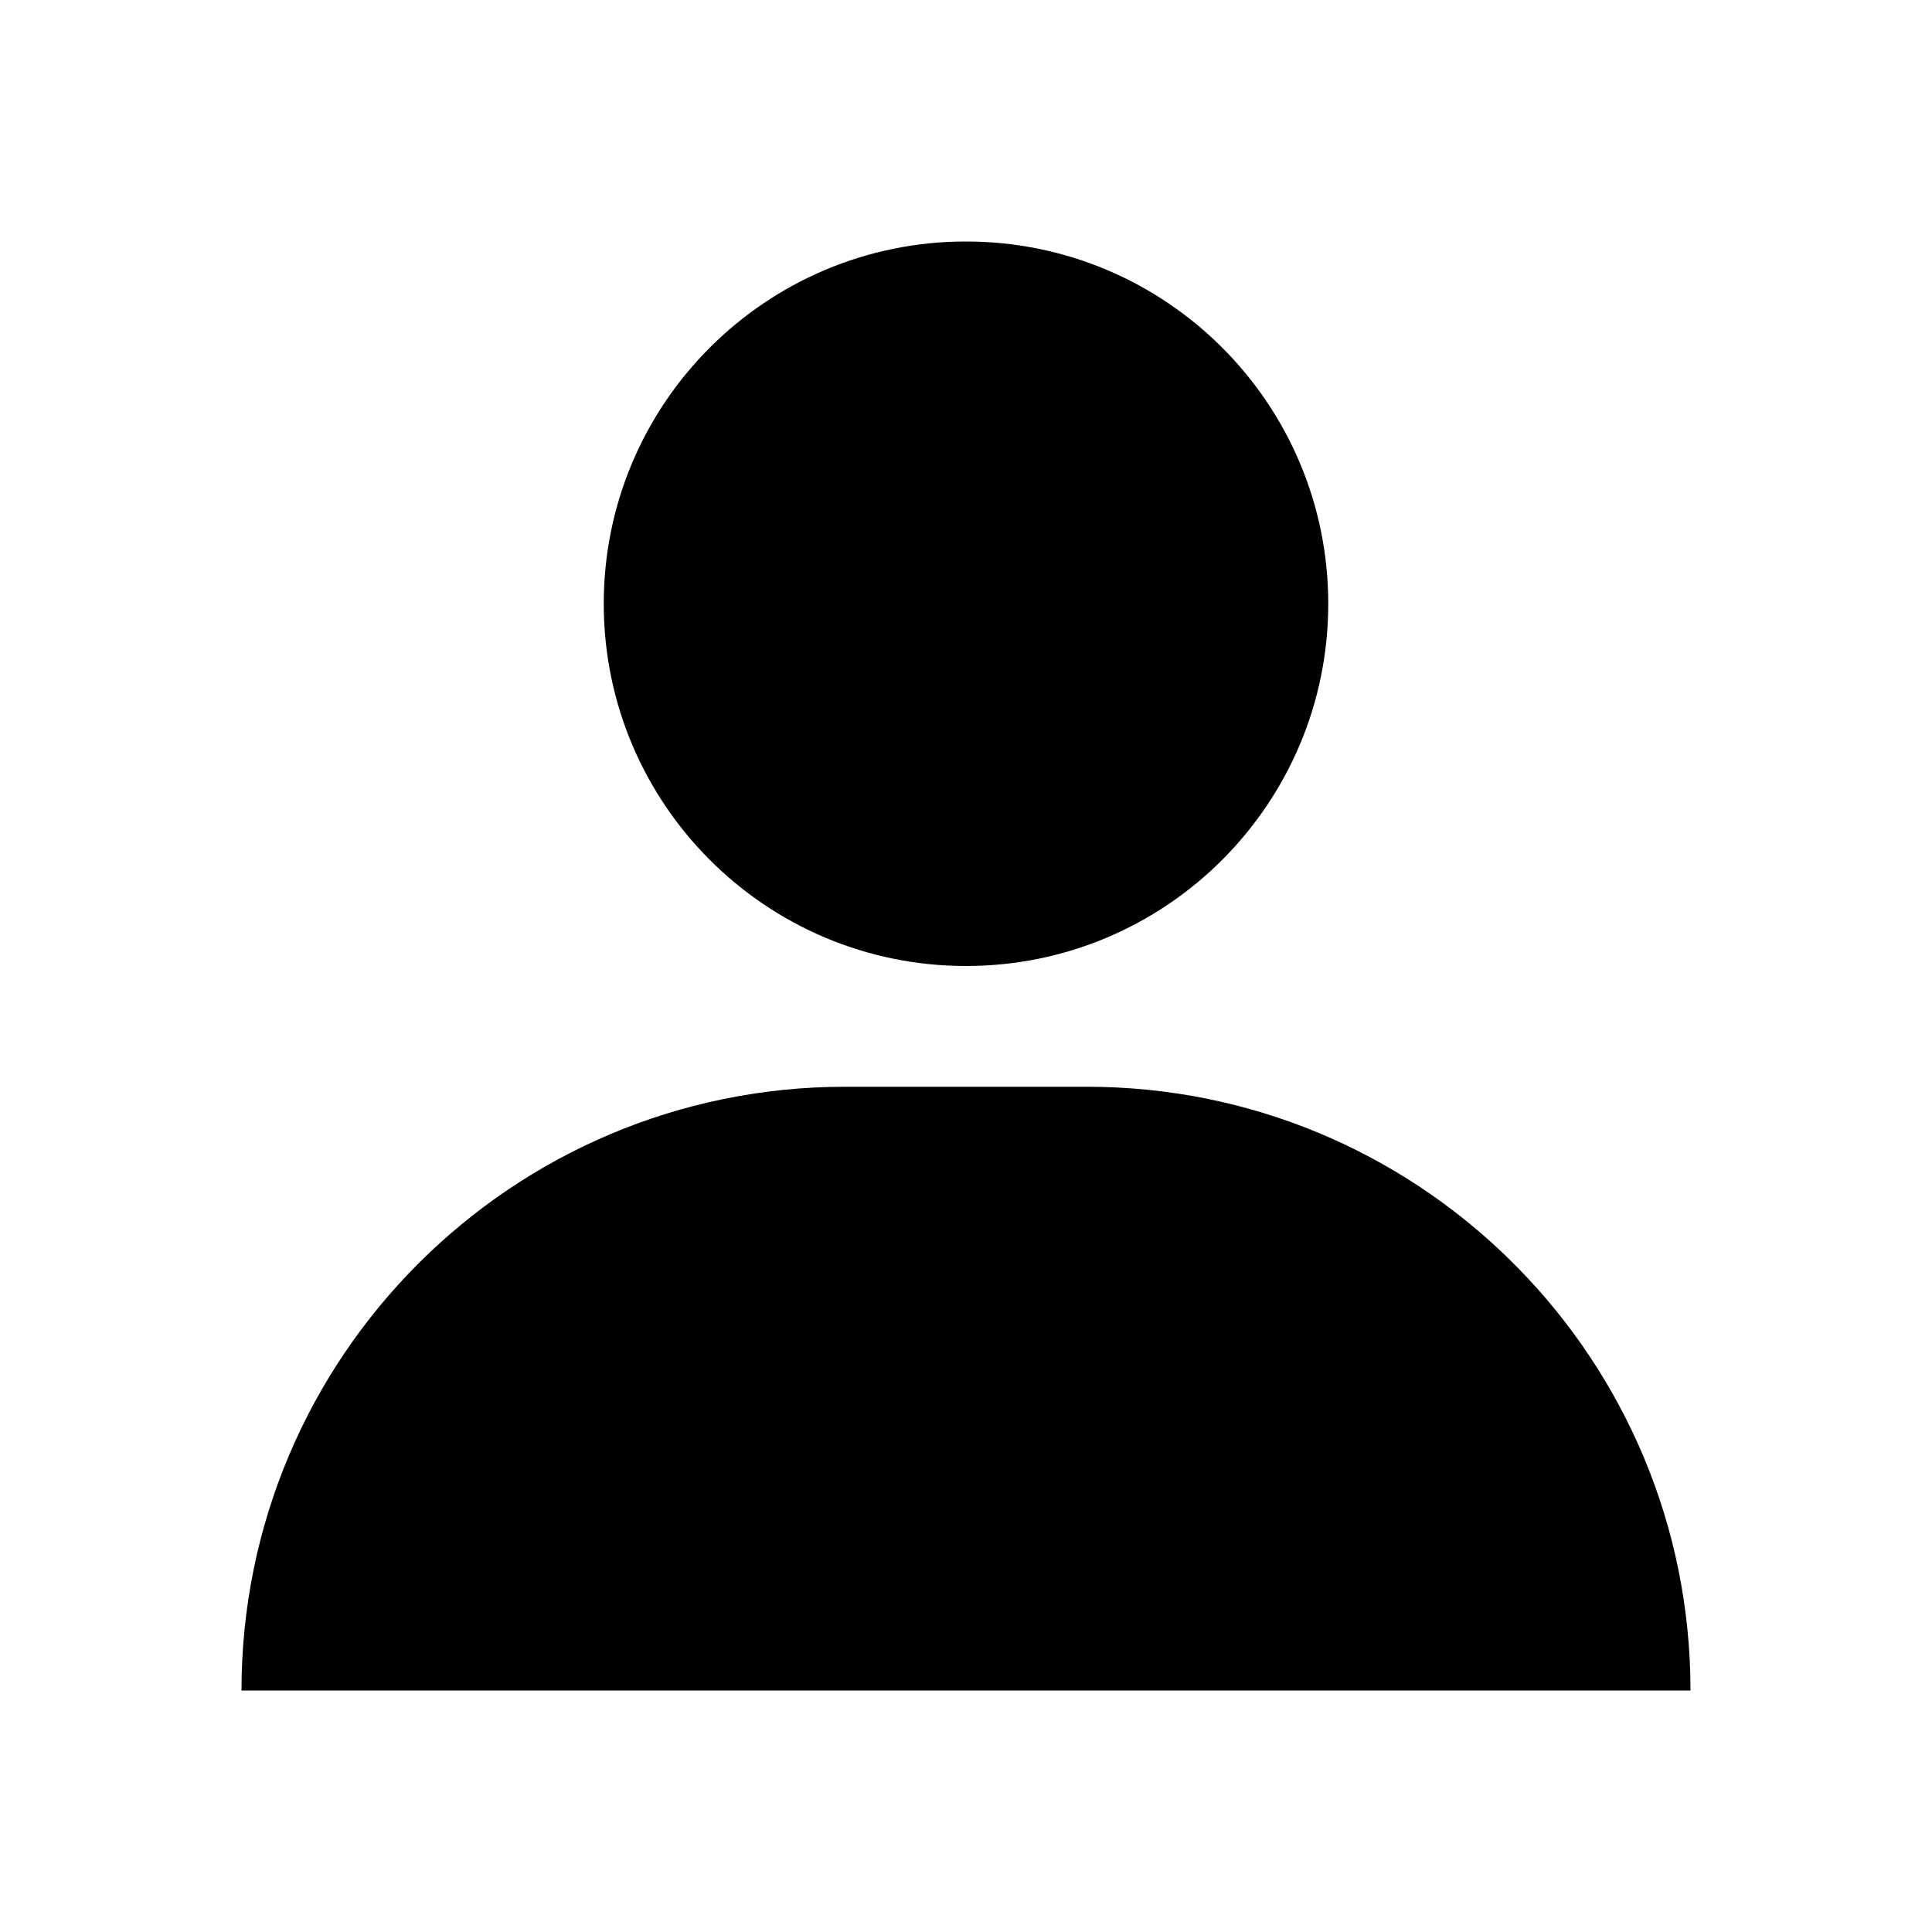 <?xml version="1.0" encoding="UTF-8"?>
<svg width="32px" height="32px" viewBox="0 0 32 32" version="1.1" xmlns="http://www.w3.org/2000/svg" xmlns:xlink="http://www.w3.org/1999/xlink">
    <title>@svgIcon / Profile Copy 1</title>
    <g id="Symbols" stroke="none" stroke-width="1" fill="none" fill-rule="evenodd">
        <g id="Icon-/-Profile">
            <rect id="Rectangle" x="0" y="0" width="32" height="32"></rect>
            <path d="M18,18 C23.429,18 27.848,22.327 27.996,27.72 L28,28 L4,28 C4,22.477 8.477,18 14,18 L18,18 Z M16,4 C19.314,4 22,6.686 22,10 C22,13.314 19.314,16 16,16 C12.686,16 10,13.314 10,10 C10,6.686 12.686,4 16,4 Z" id="Combined-Shape" fill="#000000"></path>
        </g>
    </g>
</svg>